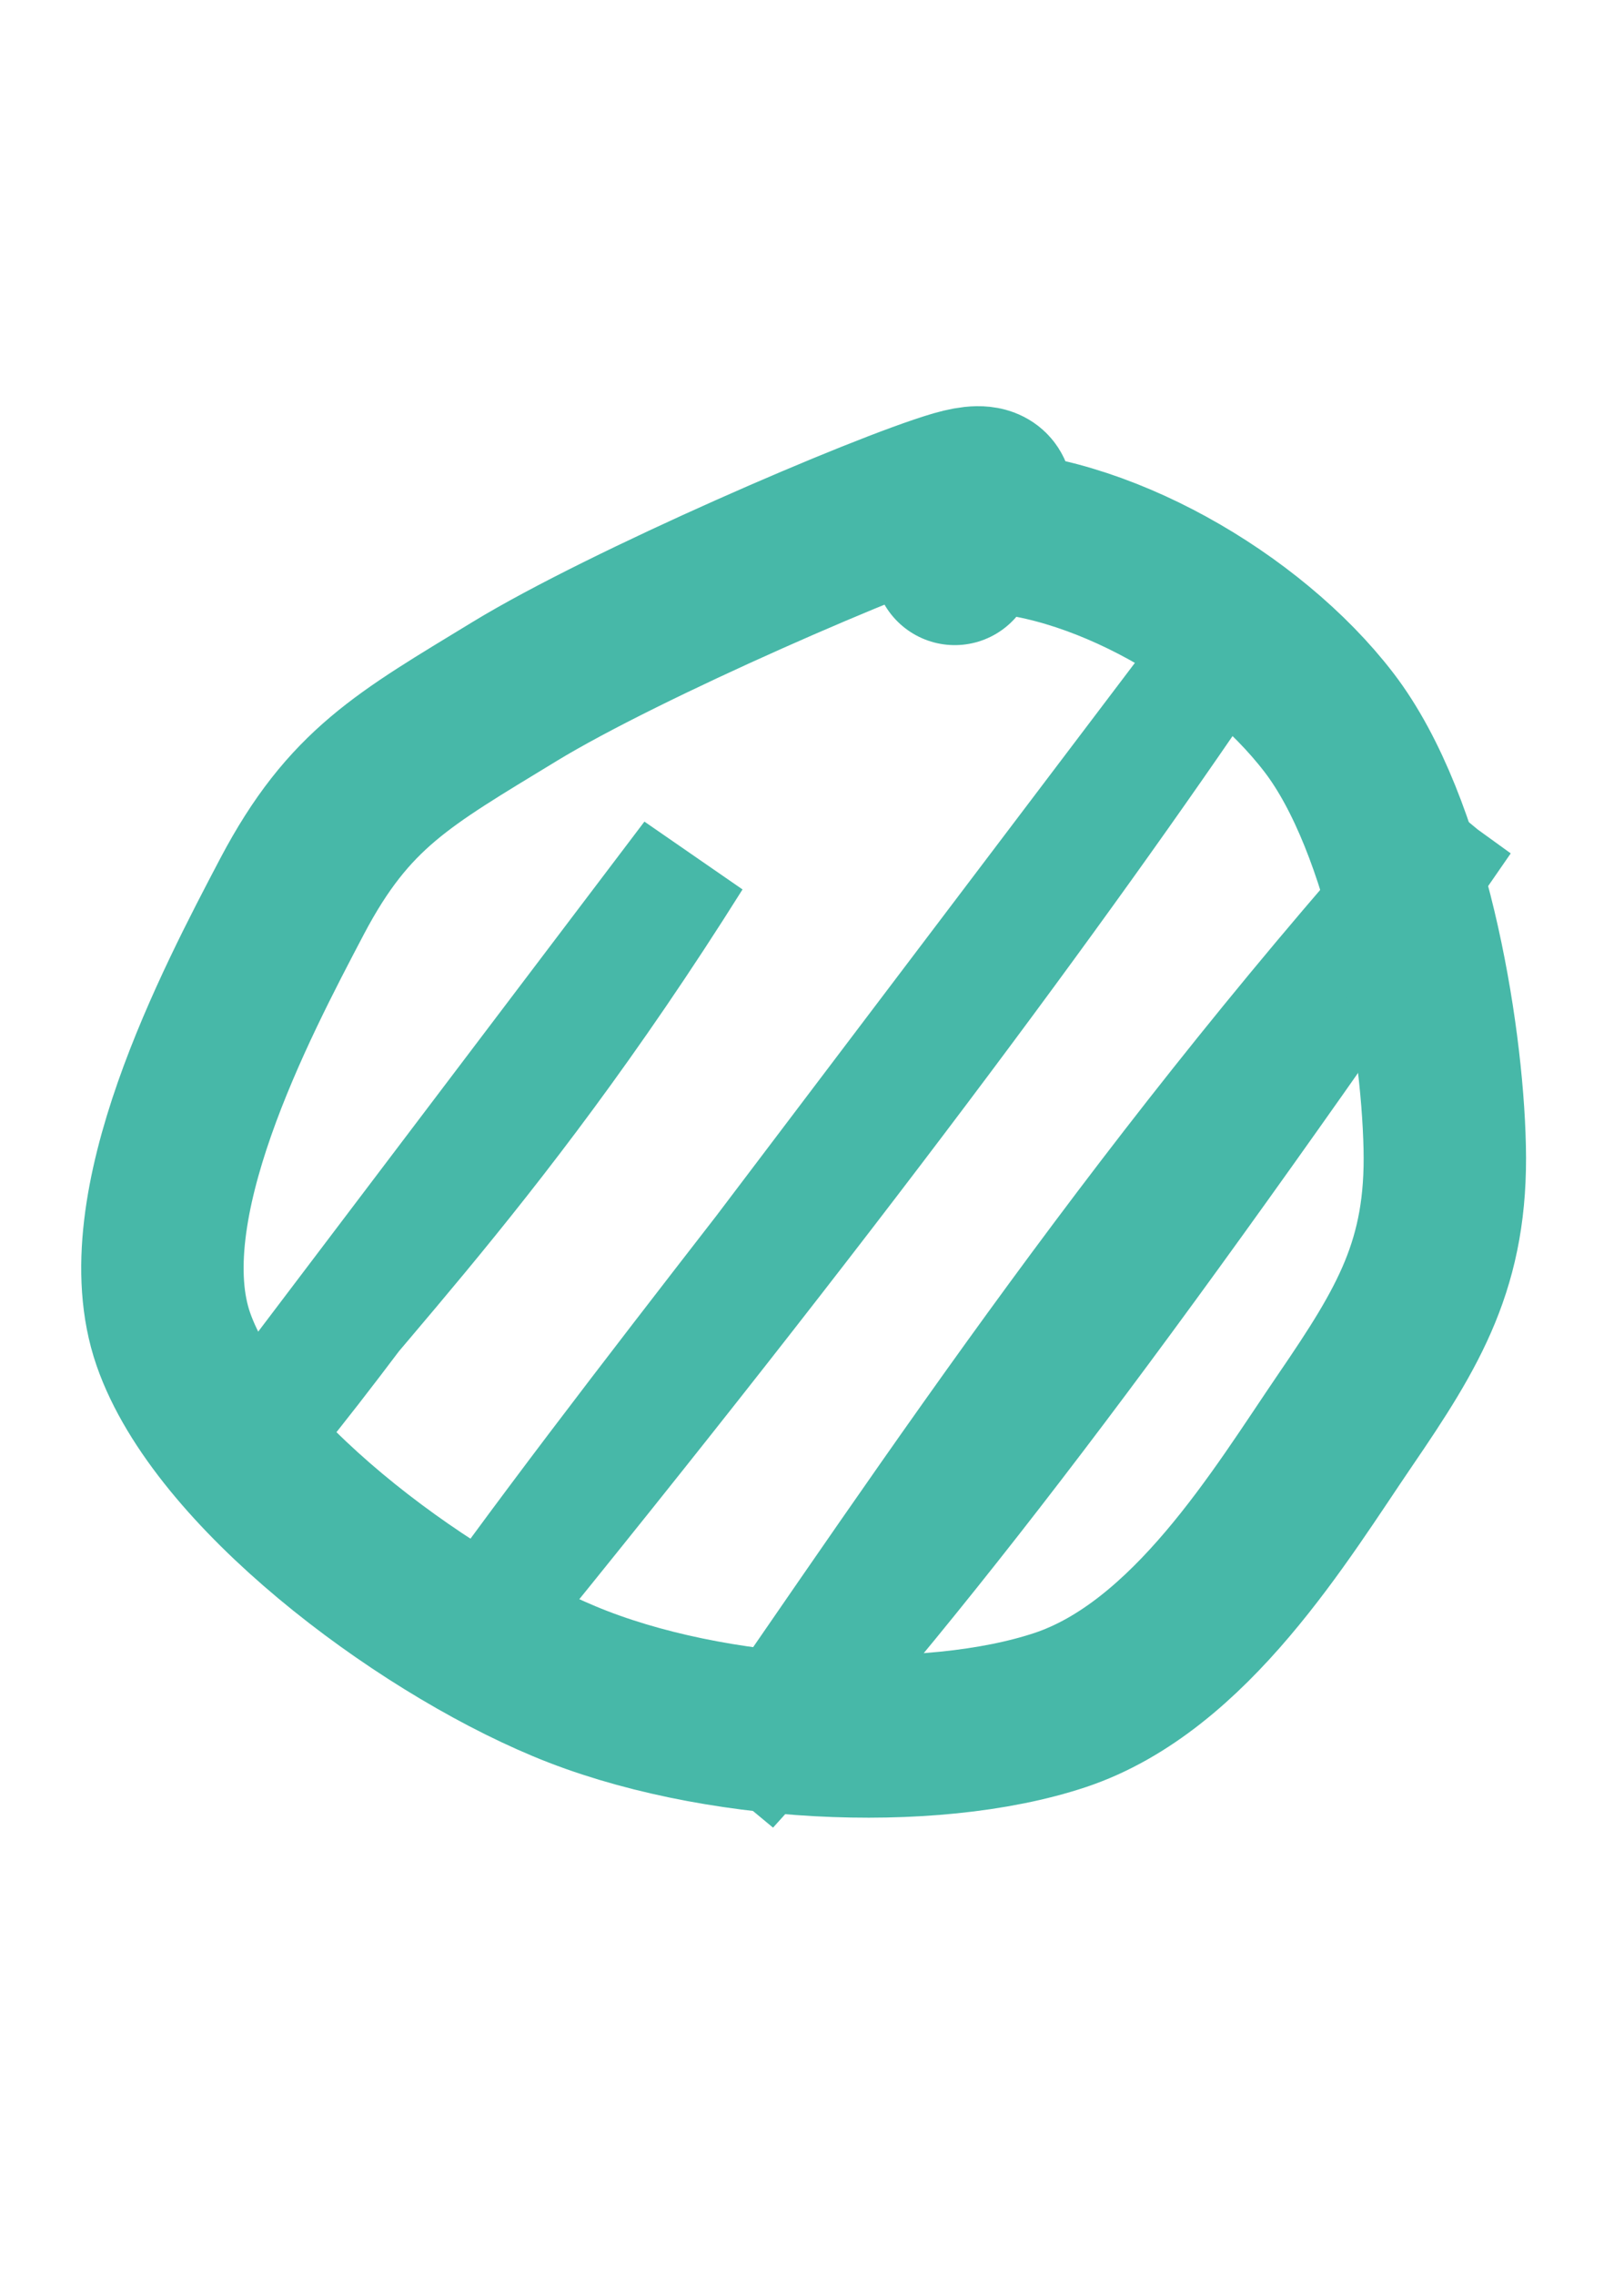 <?xml version="1.0" encoding="UTF-8"?> <svg xmlns="http://www.w3.org/2000/svg" width="10" height="14" viewBox="0 0 10 14" fill="none"> <path d="M1.44 9.001C1.997 8.188 2.984 7.311 4.261 5.278ZM1.44 9.001C2.08 8.258 2.61 7.468 4.261 5.278ZM2.964 10.001C5.089 7.394 6.535 5.436 7.476 4.044ZM2.964 10.001C4.147 8.359 5.754 6.423 7.476 4.044ZM4.488 11C5.81 9.092 7.057 7.197 9 5.043ZM4.488 11C5.801 9.554 7.057 7.861 9 5.043Z" stroke="#47B8A8" stroke-width="0.735" stroke-linecap="round"></path> <path d="M5.986 3.268C6.751 3.265 7.698 3.814 8.183 4.446C8.668 5.078 8.88 6.343 8.896 7.059C8.913 7.774 8.677 8.163 8.282 8.741C7.888 9.318 7.331 10.255 6.529 10.523C5.728 10.79 4.384 10.727 3.474 10.346C2.564 9.966 1.346 9.045 1.067 8.24C0.788 7.434 1.45 6.179 1.799 5.515C2.149 4.852 2.485 4.672 3.166 4.257C3.846 3.842 5.434 3.156 5.887 3.024C6.339 2.893 5.966 3.326 5.879 3.47" stroke="#47B8A8" stroke-linecap="round"></path> </svg> 